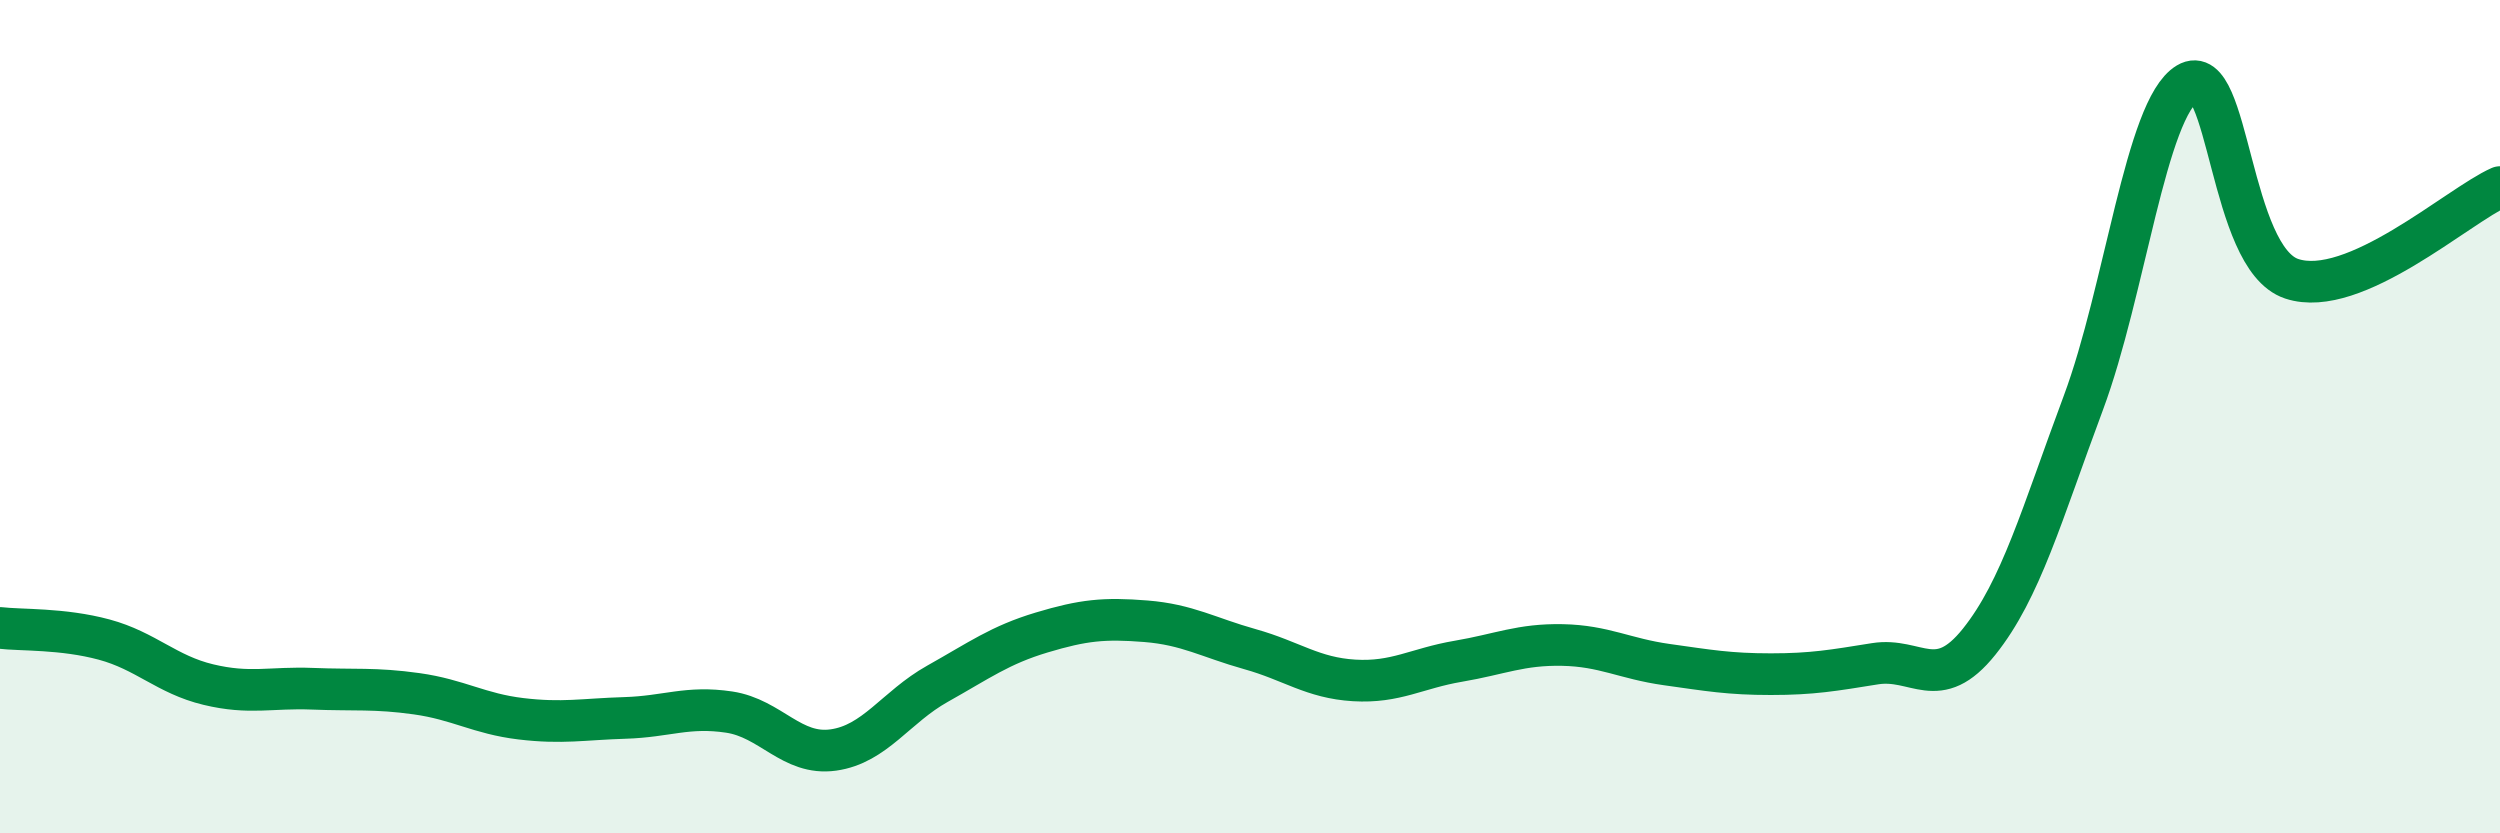 
    <svg width="60" height="20" viewBox="0 0 60 20" xmlns="http://www.w3.org/2000/svg">
      <path
        d="M 0,15.07 C 0.5,15.13 1.5,15.08 2.5,15.35 C 3.5,15.62 4,16.19 5,16.43 C 6,16.67 6.5,16.49 7.5,16.53 C 8.5,16.57 9,16.51 10,16.65 C 11,16.79 11.5,17.13 12.5,17.25 C 13.5,17.37 14,17.26 15,17.23 C 16,17.2 16.5,16.94 17.5,17.09 C 18.5,17.24 19,18.14 20,18 C 21,17.86 21.5,16.97 22.5,16.41 C 23.5,15.85 24,15.48 25,15.18 C 26,14.88 26.5,14.83 27.5,14.91 C 28.5,14.99 29,15.3 30,15.58 C 31,15.86 31.5,16.27 32.5,16.33 C 33.5,16.39 34,16.04 35,15.87 C 36,15.7 36.5,15.46 37.5,15.48 C 38.5,15.5 39,15.81 40,15.95 C 41,16.09 41.5,16.18 42.5,16.18 C 43.5,16.18 44,16.09 45,15.93 C 46,15.77 46.5,16.65 47.5,15.4 C 48.5,14.15 49,12.35 50,9.67 C 51,6.99 51.5,2.6 52.5,2 C 53.5,1.4 53.5,6.19 55,6.69 C 56.5,7.19 59,4.93 60,4.49L60 20L0 20Z"
        fill="#008740"
        opacity="0.1"
        stroke-linecap="round"
        stroke-linejoin="round"
      />
      <path
        d="M 0,15.07 C 0.5,15.13 1.5,15.08 2.5,15.35 C 3.5,15.62 4,16.19 5,16.43 C 6,16.67 6.5,16.49 7.5,16.53 C 8.5,16.57 9,16.51 10,16.65 C 11,16.79 11.5,17.13 12.5,17.25 C 13.5,17.37 14,17.26 15,17.23 C 16,17.2 16.5,16.94 17.5,17.09 C 18.5,17.24 19,18.14 20,18 C 21,17.86 21.5,16.97 22.5,16.41 C 23.5,15.85 24,15.48 25,15.18 C 26,14.88 26.5,14.83 27.5,14.91 C 28.5,14.99 29,15.3 30,15.58 C 31,15.86 31.5,16.27 32.5,16.33 C 33.5,16.39 34,16.04 35,15.87 C 36,15.7 36.5,15.46 37.5,15.48 C 38.5,15.5 39,15.81 40,15.95 C 41,16.09 41.5,16.18 42.5,16.18 C 43.5,16.18 44,16.09 45,15.93 C 46,15.77 46.5,16.65 47.5,15.4 C 48.5,14.15 49,12.35 50,9.67 C 51,6.99 51.5,2.6 52.5,2 C 53.5,1.4 53.5,6.19 55,6.69 C 56.5,7.19 59,4.93 60,4.49"
        stroke="#008740"
        stroke-width="1"
        fill="none"
        stroke-linecap="round"
        stroke-linejoin="round"
      />
    </svg>
  